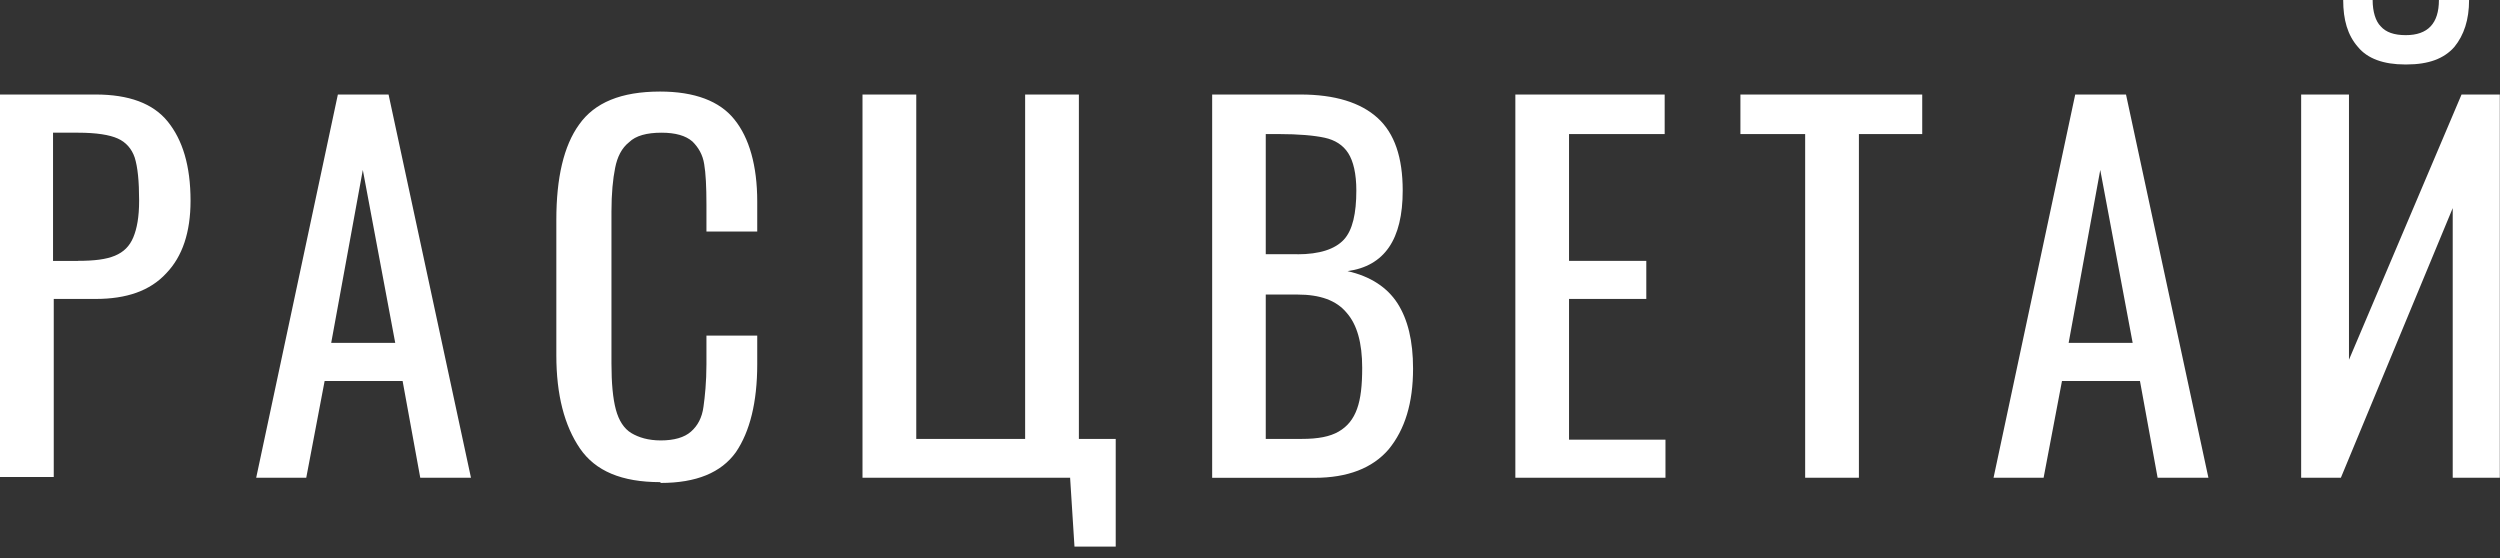 <?xml version="1.0" encoding="UTF-8"?> <svg xmlns="http://www.w3.org/2000/svg" width="206" height="46" viewBox="0 0 206 46" fill="none"><rect x="0" y="0" width="206" height="46" fill="#333333" stroke="none"/><path d="M0 7.788H7.881C10.611 7.788 12.607 8.512 13.824 10.019C15.04 11.527 15.701 13.64 15.701 16.543C15.701 19.137 15.034 21.131 13.698 22.52C12.363 23.968 10.426 24.633 7.874 24.633H4.429V39.306H0V7.728V7.788ZM6.433 21.493C7.768 21.493 8.74 21.375 9.467 21.072C10.194 20.769 10.677 20.288 10.981 19.564C11.285 18.84 11.464 17.873 11.464 16.543C11.464 14.91 11.345 13.765 11.1 12.982C10.856 12.257 10.373 11.711 9.705 11.415C9.037 11.112 7.947 10.934 6.433 10.934H4.37V21.5H6.433V21.493ZM27.773 7.788H32.018L38.808 39.366H34.629L33.175 31.394H26.749L25.235 39.366H21.11L27.84 7.788H27.773ZM32.567 28.254L29.896 14.002L27.291 28.254H32.567ZM54.397 39.728C51.243 39.728 49.062 38.819 47.786 36.95C46.51 35.08 45.842 32.539 45.842 29.281V18.11C45.842 14.667 46.45 12.014 47.719 10.263C48.995 8.452 51.177 7.544 54.39 7.544C57.24 7.544 59.302 8.327 60.512 9.841C61.735 11.349 62.396 13.646 62.396 16.602V19.077H58.211V16.846C58.211 15.397 58.152 14.252 58.026 13.528C57.907 12.745 57.544 12.139 57.054 11.658C56.506 11.178 55.66 10.934 54.509 10.934C53.299 10.934 52.387 11.178 51.838 11.718C51.23 12.198 50.866 12.922 50.688 13.831C50.503 14.739 50.384 15.944 50.384 17.451V29.946C50.384 31.578 50.503 32.842 50.747 33.751C50.992 34.659 51.415 35.317 52.023 35.686C52.632 36.048 53.418 36.291 54.45 36.291C55.541 36.291 56.393 36.048 56.935 35.567C57.484 35.087 57.848 34.422 57.967 33.514C58.086 32.671 58.211 31.46 58.211 30.012V27.655H62.396V30.012C62.396 33.151 61.788 35.567 60.638 37.259C59.428 38.951 57.365 39.794 54.45 39.794L54.397 39.728ZM88.173 39.366H71.07V7.788H75.5V36.166H84.471V7.788H88.9V36.166H91.935V45.04H88.537L88.173 39.306V39.366ZM99.875 7.788H107.154C110.003 7.788 112.126 8.452 113.52 9.723C114.915 10.993 115.583 12.982 115.583 15.7C115.583 19.749 114.069 21.921 111.035 22.342C112.912 22.764 114.307 23.672 115.16 25.002C116.006 26.332 116.436 28.083 116.436 30.373C116.436 33.211 115.768 35.383 114.433 37.016C113.097 38.582 111.035 39.372 108.311 39.372H99.882V7.788H99.875ZM106.909 20.953C108.727 20.953 110.003 20.532 110.731 19.749C111.458 18.965 111.762 17.576 111.762 15.7C111.762 14.311 111.517 13.284 111.094 12.619C110.671 11.955 110.003 11.533 109.151 11.349C108.304 11.165 107.028 11.046 105.329 11.046H104.298V20.947H106.909V20.953ZM107.273 36.166C108.608 36.166 109.58 35.982 110.307 35.561C111.035 35.139 111.517 34.534 111.821 33.691C112.126 32.849 112.245 31.756 112.245 30.308C112.245 28.254 111.821 26.746 110.969 25.779C110.122 24.752 108.787 24.271 106.903 24.271H104.298V36.166H107.273ZM124.859 7.788H137.169V11.046H129.288V21.493H135.655V24.633H129.288V36.226H137.235V39.366H124.865V7.788H124.859ZM148.745 11.046H143.41V7.788H158.391V11.046H153.174V39.366H148.745V11.046ZM170.939 7.788H175.183L181.973 39.366H177.788L176.333 31.394H169.907L168.393 39.366H164.268L170.998 7.788H170.939ZM175.732 28.254L173.061 14.002L170.456 28.254H175.732ZM189.615 7.788H193.555V29.643L202.831 7.788H205.984V39.366H202.104V17.148L192.888 39.366H189.615V7.788ZM198.17 5.312C196.411 5.312 195.076 4.832 194.289 3.864C193.443 2.896 193.079 1.633 193.079 0H195.506C195.506 0.968 195.75 1.751 196.173 2.172C196.597 2.653 197.264 2.896 198.236 2.896C200.054 2.896 200.967 1.929 200.967 0H203.452C203.452 1.633 203.029 2.896 202.242 3.864C201.396 4.832 200.12 5.312 198.302 5.312H198.17Z" fill="white"></path></svg> 